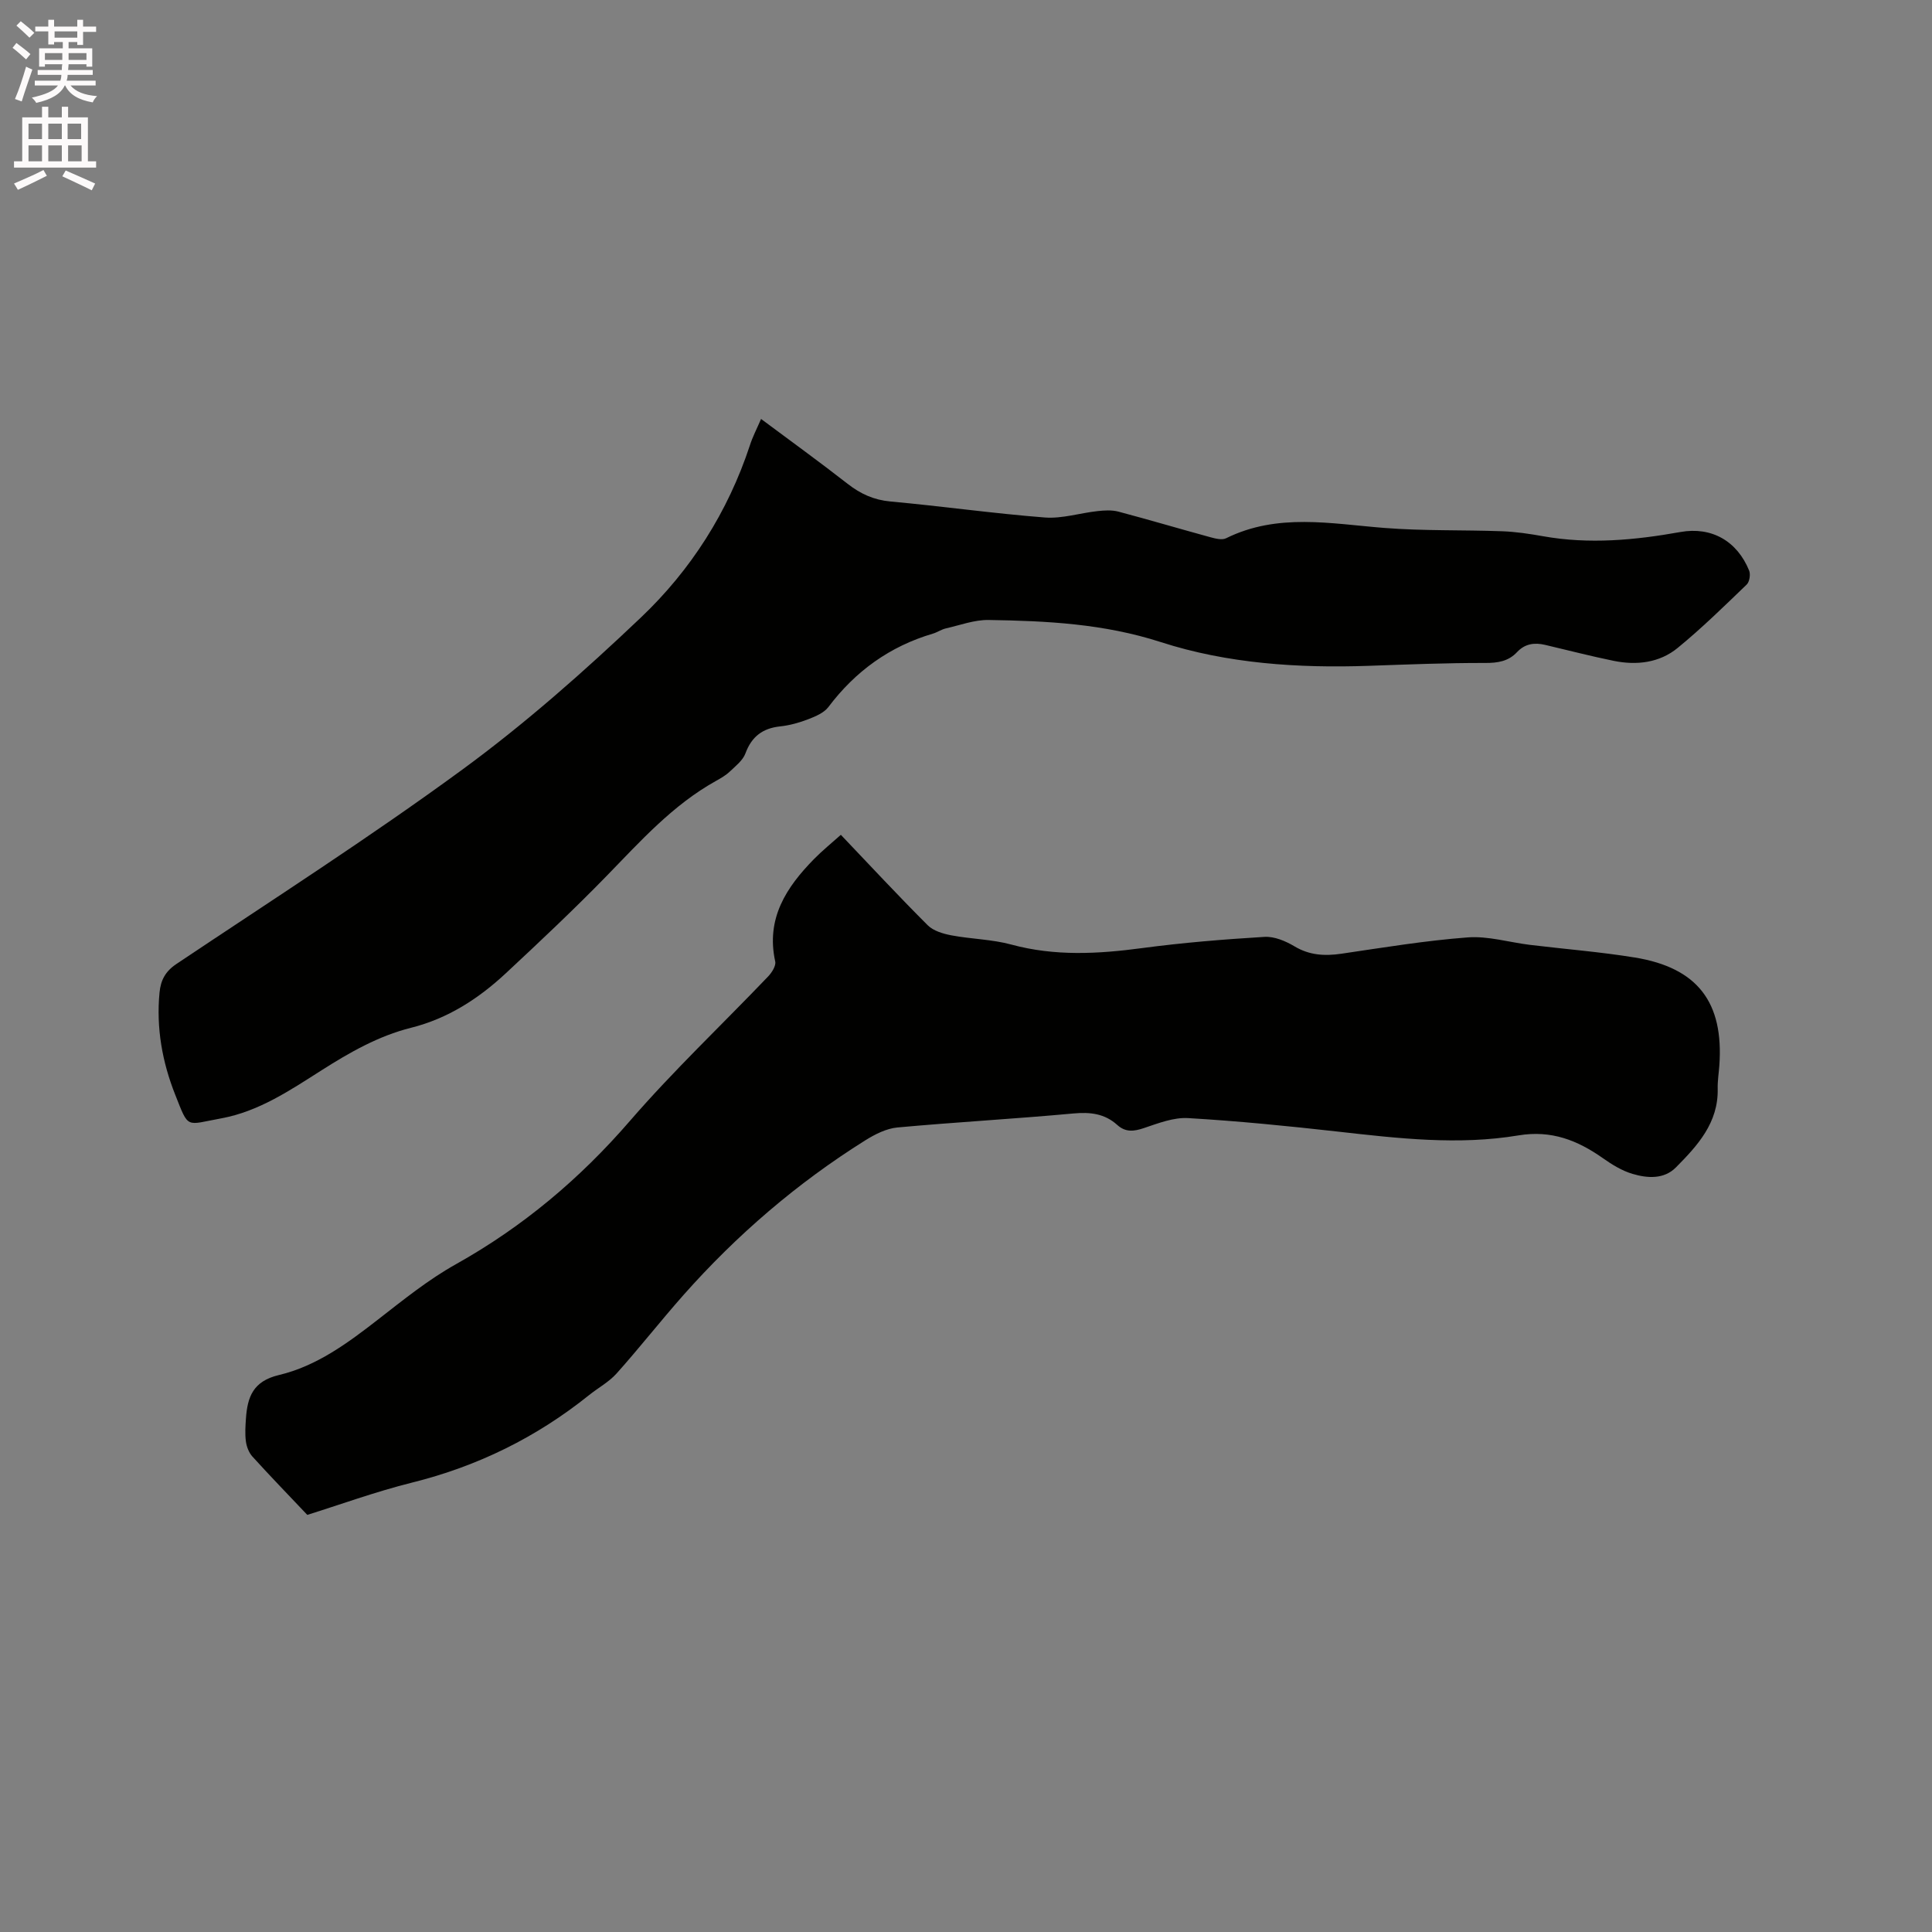 <svg enable-background="new 0 0 400 400" viewBox="0 0 400 400" xmlns="http://www.w3.org/2000/svg"><rect x="0" y="0" width="400" height="400" fill="#808080" stroke="none"/><path d="m2.6 9.9.8-1c.9.7 1.9 1.4 2.9 2.3l-.9 1.1c-1.1-1-2-1.8-2.8-2.4zm.5 10.6c.9-2.1 1.6-4.3 2.3-6.7.4.2.8.4 1.3.6-.7 2.1-1.5 4.3-2.2 6.6zm.3-15.2.9-.9c1 .8 2 1.6 2.8 2.4l-1 1c-.9-.9-1.8-1.7-2.7-2.5zm12.6-1.2h1.2v1.4h2.7v1.1h-2.7v2.7h-1.2v-.6h-1.8v1.3h4.9v3.8h-1.2v-.5h-3.7c0 .4-.1.9-.1 1.2h5.1v1h-5.2c0 .5-.1.9-.2 1.2h6v1h-5.2c1.1 1.3 2.9 2 5.5 2.2-.4.4-.7.8-.9 1.3-2.9-.5-4.8-1.6-5.7-3.5h-.1c-.8 1.7-2.7 2.9-5.9 3.6-.2-.4-.6-.8-.9-1.1 2.8-.6 4.6-1.4 5.4-2.5h-4.8v-1h5.3c.1-.3.2-.7.2-1.2h-4.9v-1h5c0-.4 0-.8.1-1.2h-3.6v.5h-1.2v-3.8h4.9v-1.3h-1.8v.5h-1.2v-2.7h-2.7v-1h2.7v-1.4h1.2v1.4h4.8zm-6.7 8.3h3.6c0-.4 0-.9 0-1.4h-3.6zm1.9-4.6h4.8v-1.3h-4.7v1.3zm6.7 3.2h-3.7v1.4h3.7z" fill="#fcfafa"/><path d="m8.7 22.1h1.3v2.2h2.8v-2.2h1.3v2.2h4.1v9.1h1.7v1.3h-17v-1.3h1.7v-9.1h4.1zm.3 13.1.7 1.2c-1.8.9-3.8 1.9-6 2.9-.2-.4-.5-.8-.8-1.3 2.3-1 4.4-1.9 6.1-2.8zm-3.1-6.4h2.8v-3.2h-2.8zm0 4.6h2.8v-3.3h-2.8zm4.1-4.6h2.8v-3.2h-2.8zm0 4.6h2.8v-3.3h-2.8zm3.6 1.9c2.1.9 4.1 1.8 6.1 2.7l-.7 1.4c-2.2-1.1-4.2-2-6.1-2.9zm3.2-9.7h-2.8v3.2h2.8zm-2.7 7.8h2.8v-3.3h-2.8z" fill="#fcfafa"/><g fill="#010100"><path d="m63.62 313.64c-4.12-4.35-7.82-8.17-11.38-12.1-.72-.8-1.18-2.02-1.33-3.11-.21-1.56-.1-3.17.01-4.75.31-4.45 1.47-7.72 6.81-8.99 7.83-1.85 14.31-6.65 20.63-11.57 5.17-4.02 10.33-8.19 16.02-11.37 13.85-7.75 25.66-17.67 36.05-29.69 9.01-10.41 19.06-19.91 28.58-29.87.78-.81 1.69-2.23 1.49-3.13-1.95-8.89 2.28-15.35 8.06-21.23 1.69-1.72 3.58-3.25 5.53-4.99 6.07 6.37 11.91 12.66 17.98 18.72 1.17 1.17 3.17 1.76 4.89 2.09 4.12.78 8.41.82 12.42 1.91 9.03 2.45 17.99 1.95 27.1.73 8.4-1.12 16.86-1.81 25.32-2.32 2.03-.12 4.36.86 6.19 1.95 3.12 1.87 6.26 2.04 9.72 1.54 8.7-1.28 17.4-2.72 26.15-3.38 4.22-.32 8.57 1.01 12.86 1.54 7.25.88 14.54 1.45 21.74 2.62 13.01 2.12 18.45 9.27 17.51 22.38-.11 1.59-.38 3.17-.34 4.76.17 7.07-4.16 11.79-8.64 16.31-2.48 2.51-5.92 2.26-8.99 1.35-2.17-.64-4.24-1.91-6.12-3.24-5.28-3.72-10.69-5.86-17.49-4.73-12.45 2.08-24.92.62-37.36-.78-10.32-1.16-20.66-2.19-31.02-2.8-3.01-.18-6.19 1.06-9.16 2.06-2.09.71-3.81.91-5.52-.63-2.61-2.36-5.59-2.71-9.08-2.39-12.13 1.12-24.31 1.79-36.44 2.9-2.29.21-4.66 1.41-6.67 2.67-14.11 8.84-26.62 19.59-37.65 32.04-4.71 5.32-9.09 10.92-13.83 16.22-1.59 1.78-3.82 2.97-5.71 4.49-10.89 8.74-23.07 14.73-36.66 18.11-7.68 1.92-15.14 4.65-21.67 6.68z"/><path d="m157.57 86.74c6.12 4.56 12.12 8.9 17.95 13.45 2.67 2.08 5.4 3.32 8.85 3.64 10.66.97 21.27 2.48 31.93 3.31 3.58.28 7.27-.92 10.92-1.32 1.42-.16 2.96-.25 4.31.1 6.34 1.68 12.64 3.55 18.97 5.28 1.08.29 2.48.67 3.35.24 10.65-5.27 21.68-3.01 32.73-2.14 8.1.64 16.27.39 24.4.69 2.84.1 5.69.53 8.49 1.03 9.55 1.7 18.98.82 28.43-.87 6.47-1.16 11.75 1.87 14.24 7.98.32.79.08 2.33-.5 2.89-4.66 4.48-9.29 9.03-14.29 13.12-3.78 3.1-8.51 3.65-13.26 2.68-4.76-.97-9.47-2.2-14.21-3.31-2.19-.51-4.15-.25-5.8 1.51-1.78 1.9-3.98 2.25-6.59 2.24-8.02-.02-16.05.31-24.07.59-14.62.51-29.31-.46-43.08-4.91-11.84-3.82-23.63-4.39-35.65-4.58-2.95-.05-5.93 1.08-8.88 1.75-.91.21-1.74.8-2.64 1.07-8.93 2.63-16.05 7.76-21.65 15.19-.91 1.21-2.66 1.95-4.16 2.53-1.86.72-3.85 1.28-5.83 1.49-3.65.39-5.91 2.11-7.2 5.6-.54 1.45-2.02 2.6-3.22 3.74-.83.79-1.87 1.39-2.89 1.96-8.95 4.98-15.65 12.5-22.67 19.71-6.73 6.91-13.76 13.52-20.82 20.1-5.64 5.26-12.01 9.38-19.63 11.29-6.77 1.7-12.7 5.1-18.54 8.81-6.51 4.14-13 8.53-20.79 9.95-7.39 1.35-6.64 2.3-9.49-4.89-2.68-6.75-3.96-13.83-3.25-21.17.25-2.57 1.21-4.38 3.51-5.92 19.82-13.26 39.92-26.13 59.15-40.21 13.04-9.55 25.27-20.36 37-31.51 10.35-9.83 18.01-21.84 22.55-35.6.56-1.78 1.45-3.47 2.33-5.51z"/></g></svg>